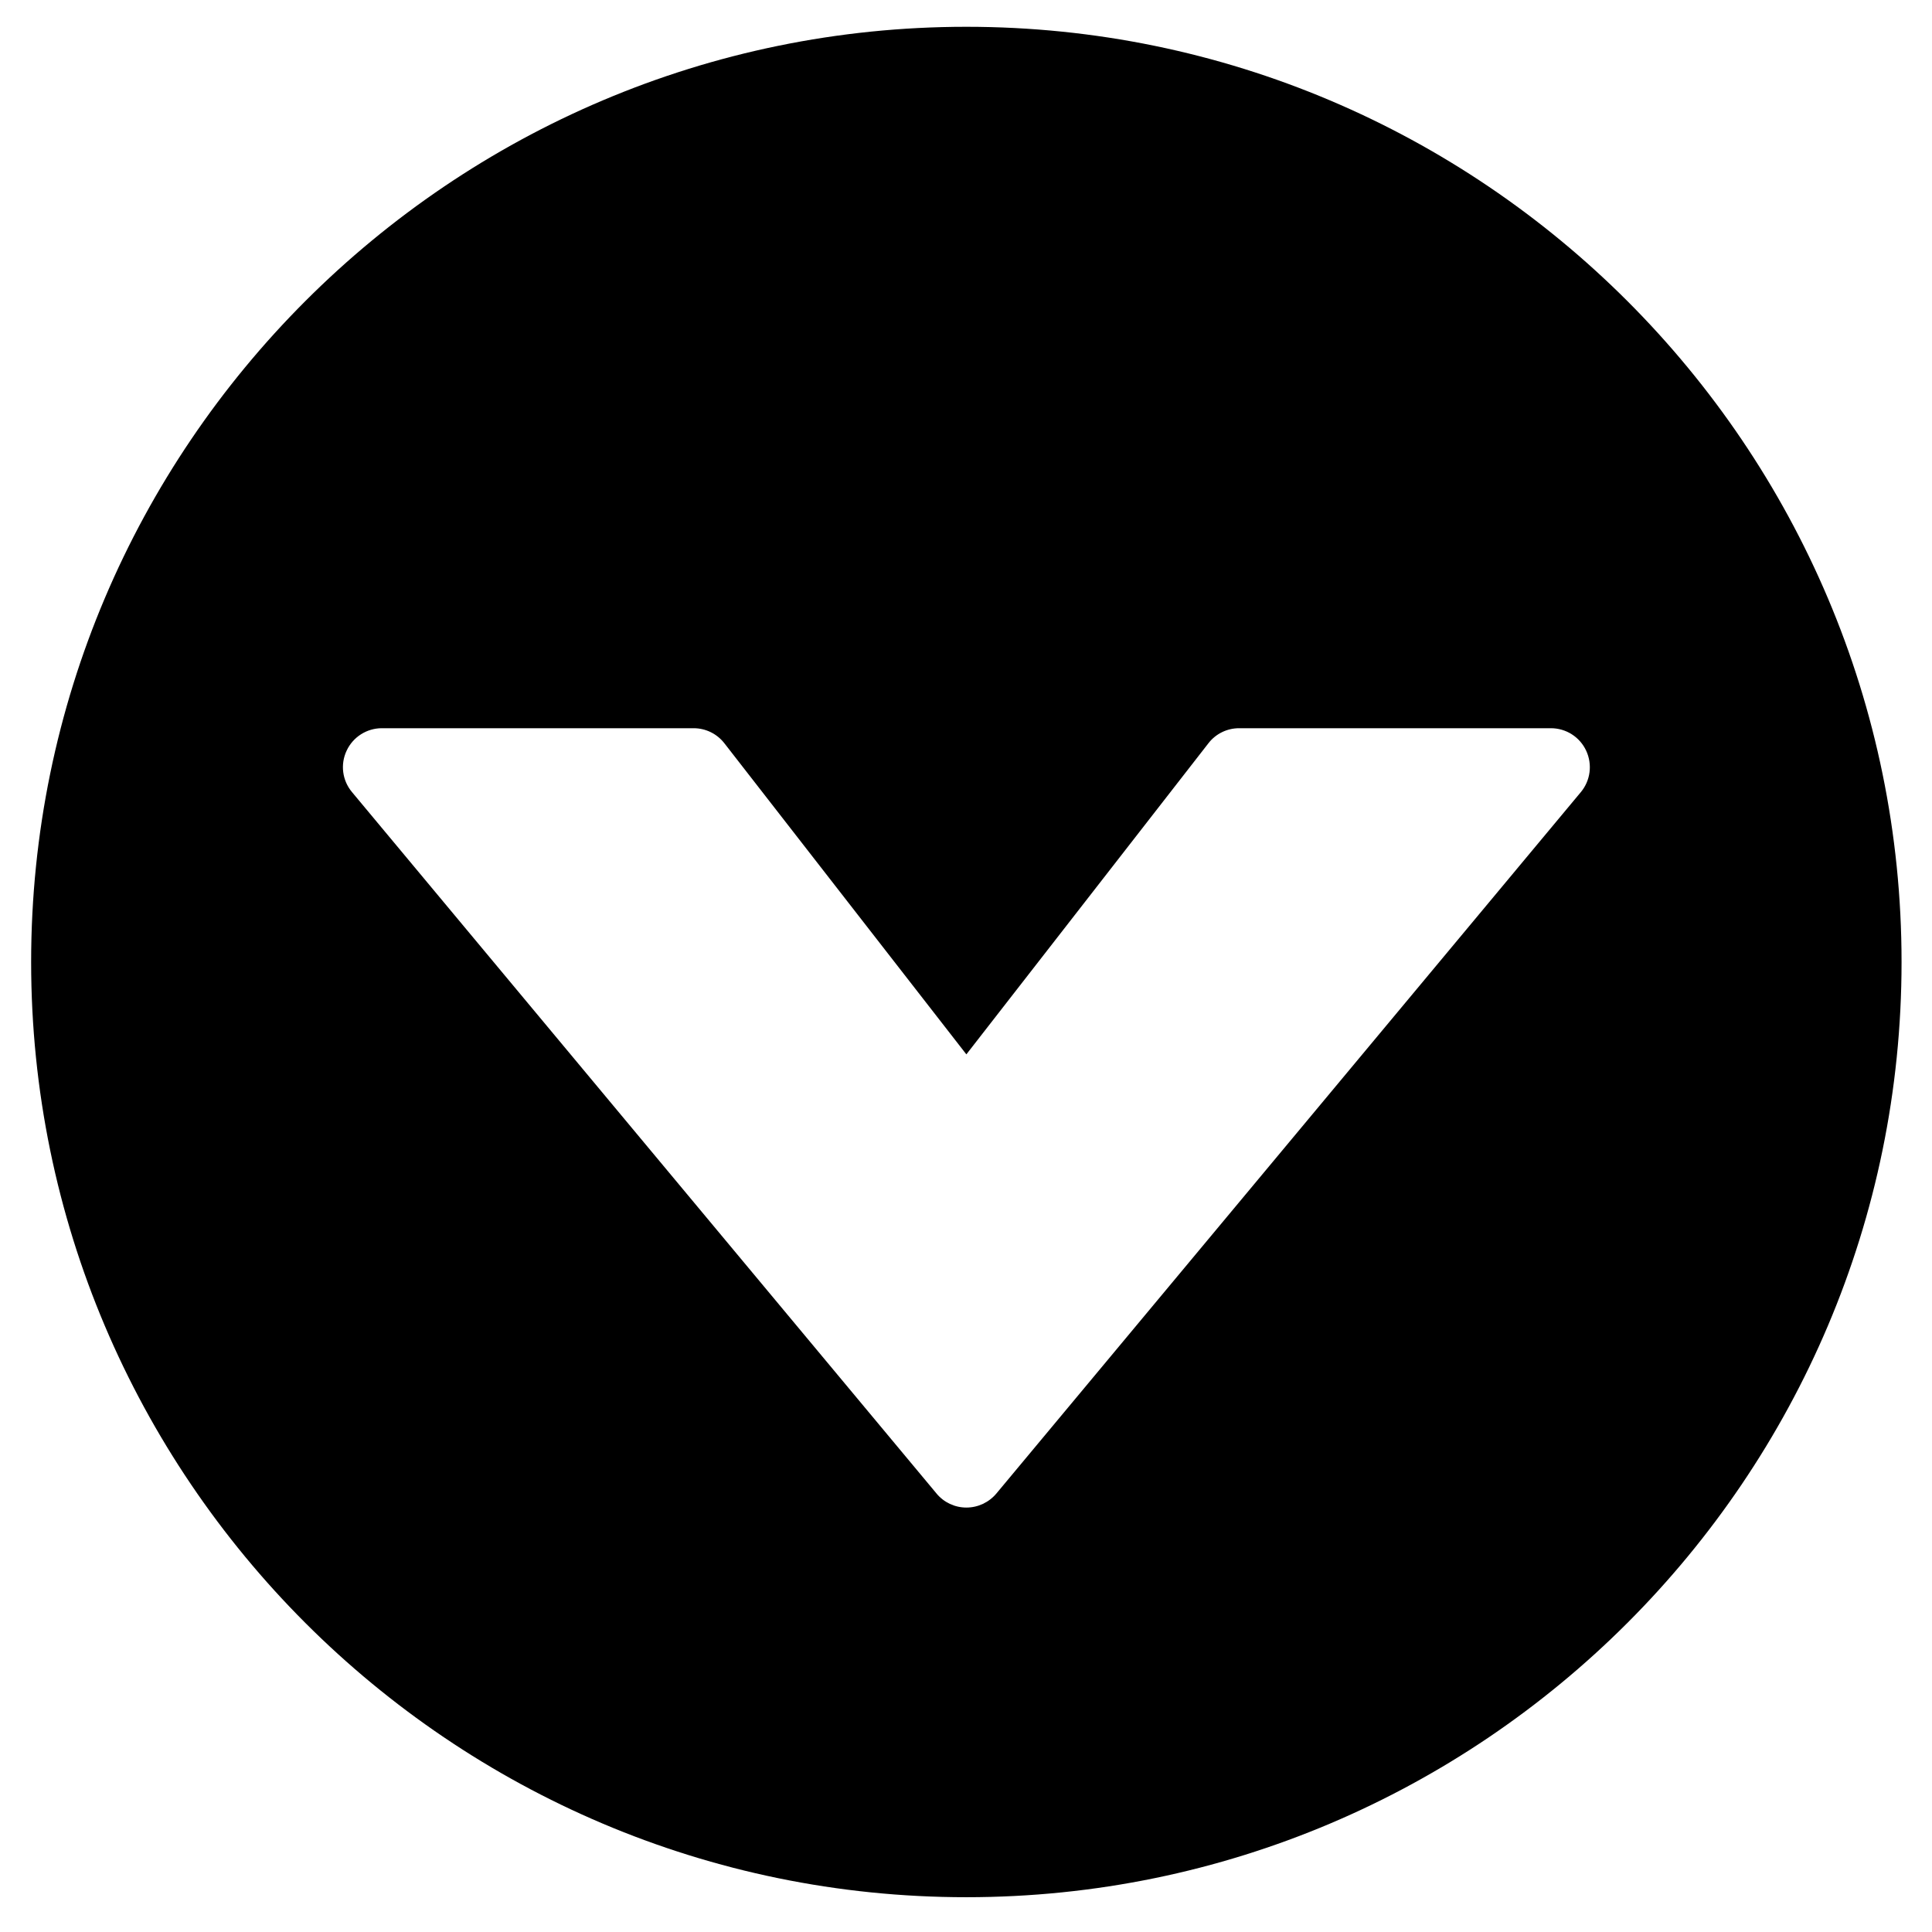 <?xml version="1.0" encoding="UTF-8"?>
<!-- The Best Svg Icon site in the world: iconSvg.co, Visit us! https://iconsvg.co -->
<svg fill="#000000" width="800px" height="800px" version="1.1" viewBox="144 144 512 512" xmlns="http://www.w3.org/2000/svg">
 <path d="m562.94 353.92-154.89 185.88c-1.984 2.356-4.875 3.719-7.953 3.719-3.059 0-5.969-1.363-7.91-3.719l-154.9-185.88c-2.582-3.078-3.141-7.356-1.426-10.988 1.695-3.637 5.352-5.949 9.336-5.949h82.613c3.199 0 6.195 1.469 8.156 3.988l64.129 82.445 64.148-82.445c1.941-2.519 4.957-3.988 8.137-3.988h82.613c4.027 0 7.66 2.312 9.355 5.949 1.695 3.633 1.156 7.91-1.406 10.988m-162.85-202.82c-136.64 0-247.84 111.18-247.84 247.84 0 136.66 111.2 247.84 247.84 247.84 136.66 0 247.84-111.18 247.84-247.84 0-136.66-111.18-247.84-247.84-247.84" fill-rule="evenodd"/>
</svg>